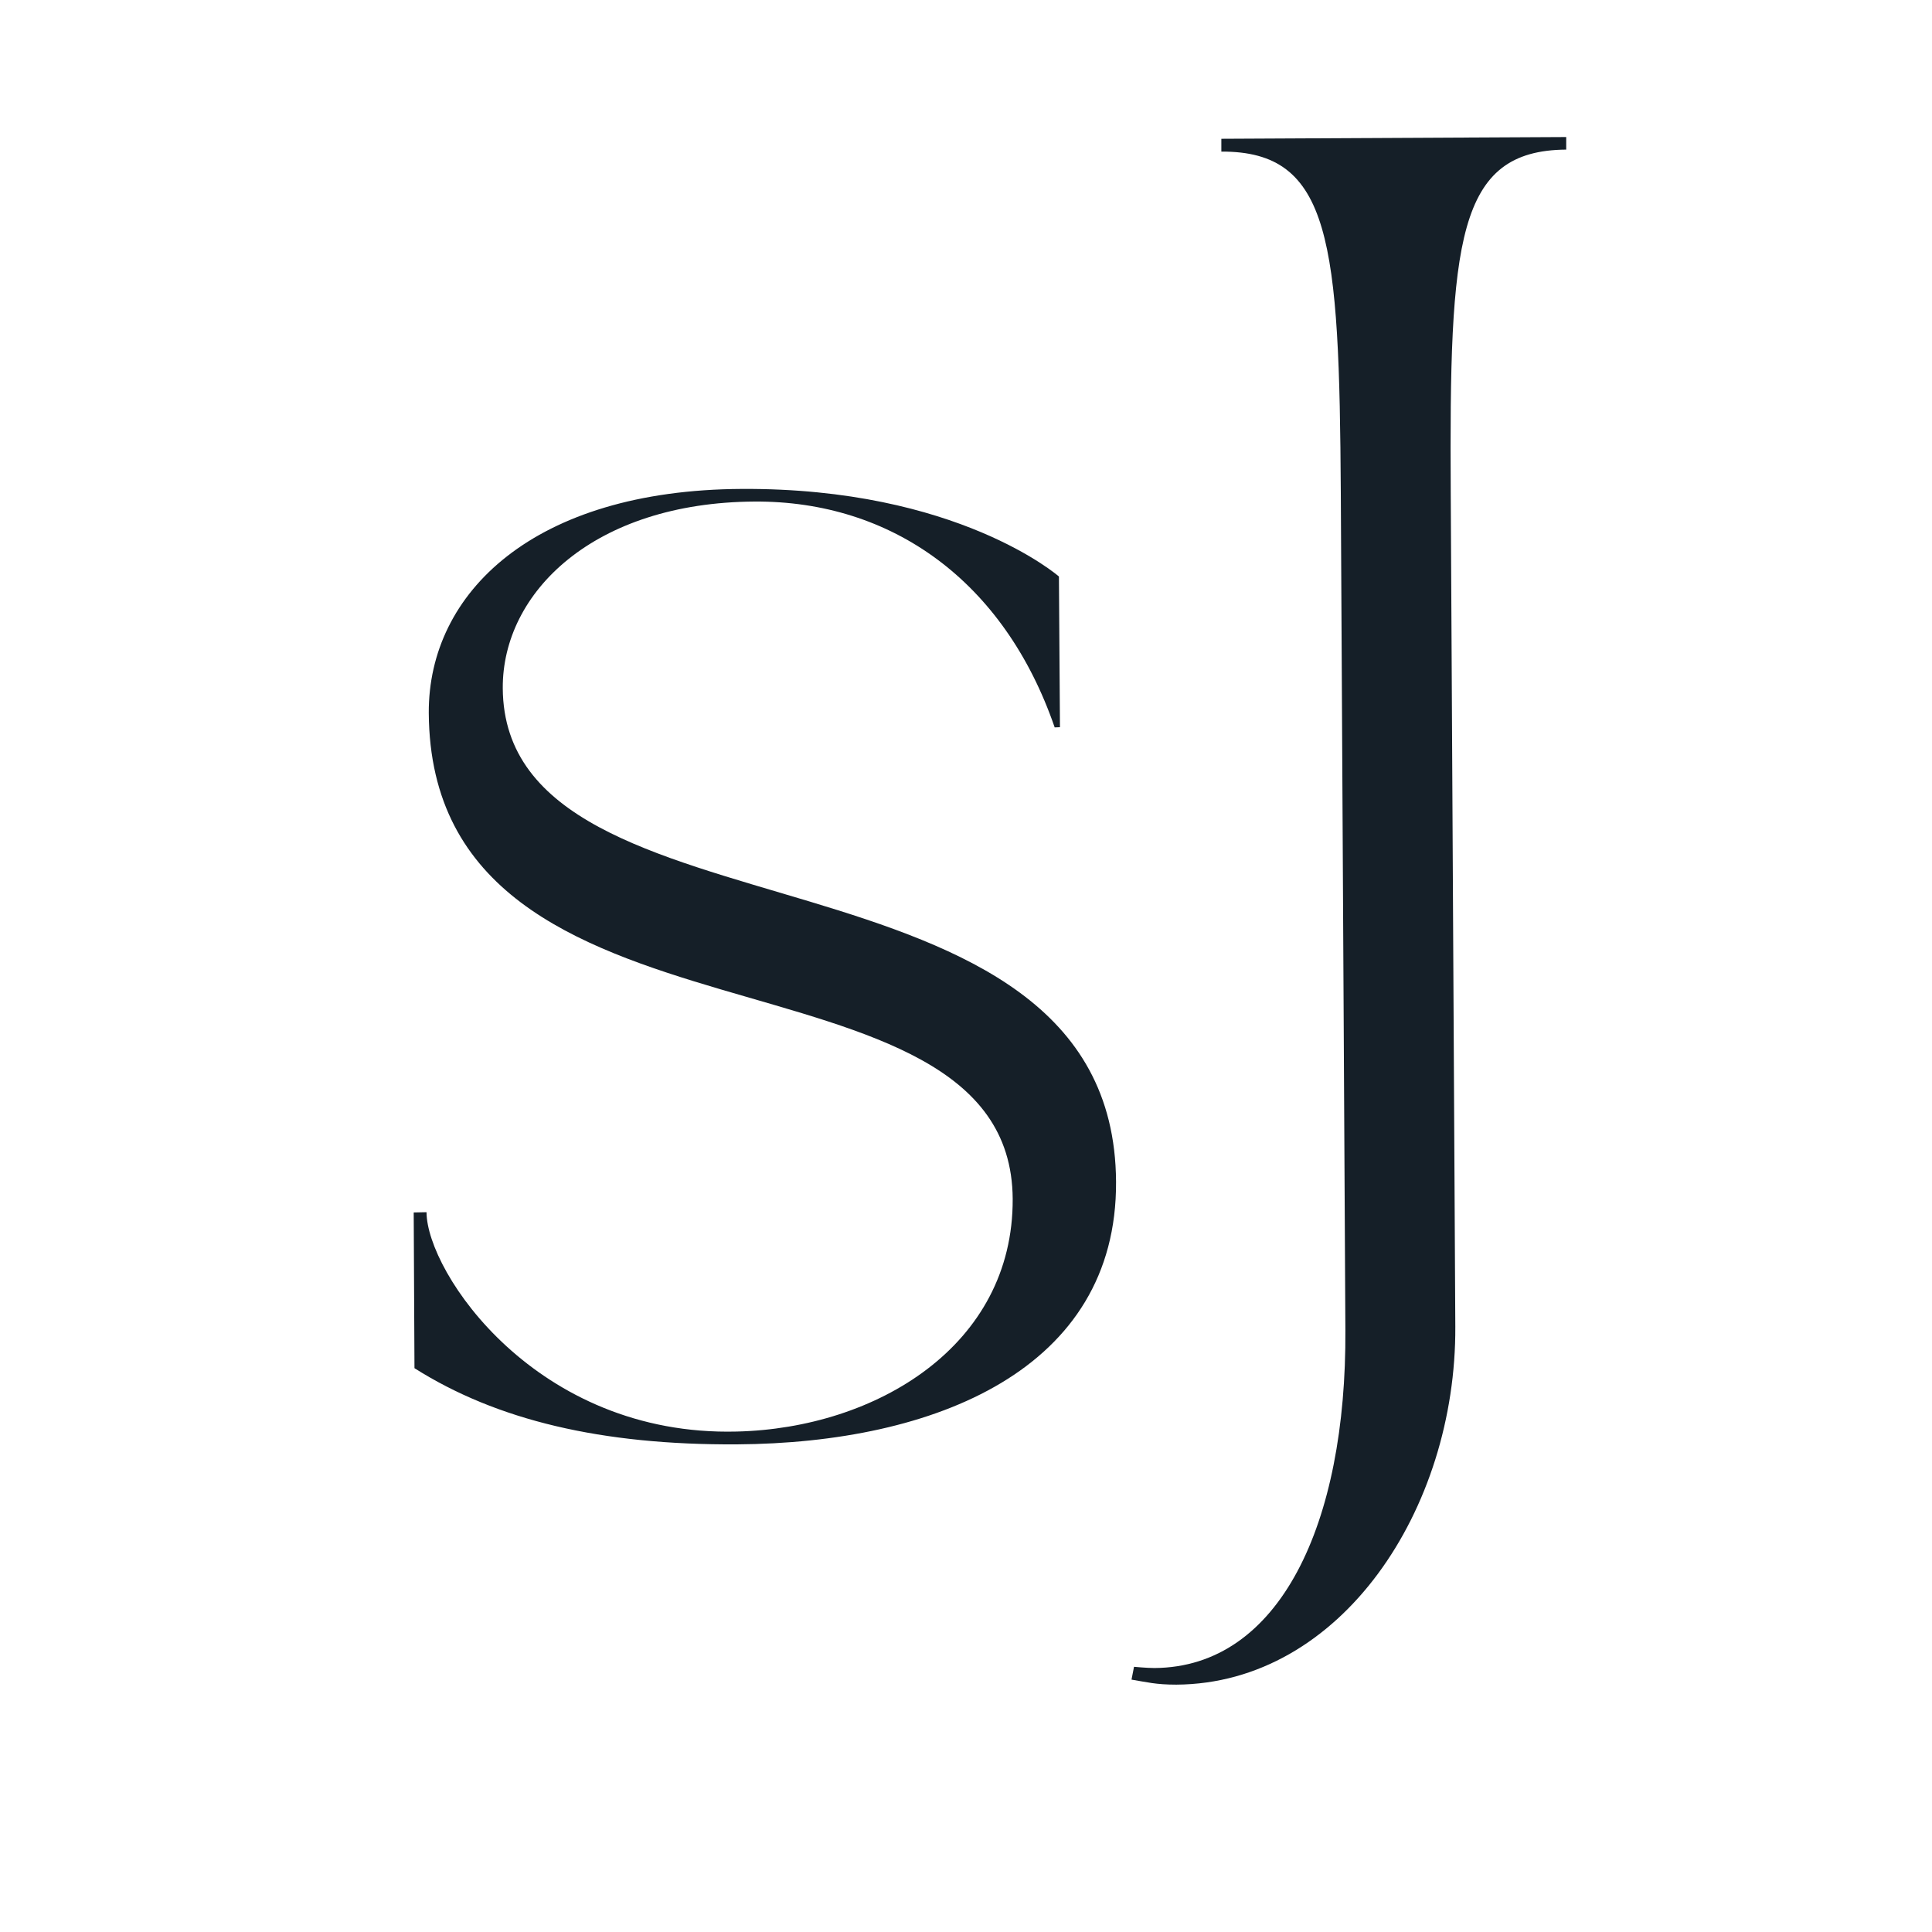 <svg xmlns="http://www.w3.org/2000/svg" xmlns:xlink="http://www.w3.org/1999/xlink" width="40" zoomAndPan="magnify" viewBox="0 0 30 30" height="40" preserveAspectRatio="xMidYMid meet" version="1.0"><defs><g/></defs><g fill="#151f28" fill-opacity="1"><g transform="translate(5.252, 22.065)"><g><path d="M 1.184 -0.82 C 2.461 -0.012 4.086 0.375 6.191 0.363 C 9.266 0.344 12.094 -0.801 12.078 -3.715 C 12.047 -9.211 2.578 -7.273 2.555 -11.379 C 2.547 -12.867 3.969 -14.262 6.465 -14.277 C 8.59 -14.289 10.34 -13.047 11.125 -10.77 L 11.207 -10.773 L 11.191 -13.113 C 11.191 -13.113 9.617 -14.492 6.266 -14.473 C 3.035 -14.457 1.398 -12.859 1.406 -10.996 C 1.438 -5.422 10.449 -7.633 10.473 -3.449 C 10.484 -1.168 8.352 0.113 6.188 0.164 C 3.074 0.242 1.375 -2.309 1.371 -3.242 L 1.172 -3.238 Z M 1.184 -0.82 "/></g></g></g><g fill="#151f28" fill-opacity="1"><g transform="translate(18.539, 21.991)"><g><path d="M -0.969 4.09 C -0.73 4.129 -0.594 4.168 -0.273 4.168 C 2.285 4.152 4.074 1.445 4.059 -1.391 L 3.988 -14.34 C 3.965 -18.25 4.078 -19.656 5.781 -19.668 L 5.781 -19.863 L 0.426 -19.836 L 0.426 -19.637 C 2.133 -19.645 2.258 -18.238 2.281 -14.332 L 2.352 -1.34 C 2.371 1.672 1.332 3.898 -0.613 3.91 C -0.73 3.91 -0.93 3.891 -0.93 3.891 Z M -0.969 4.09 "/></g></g></g></svg>